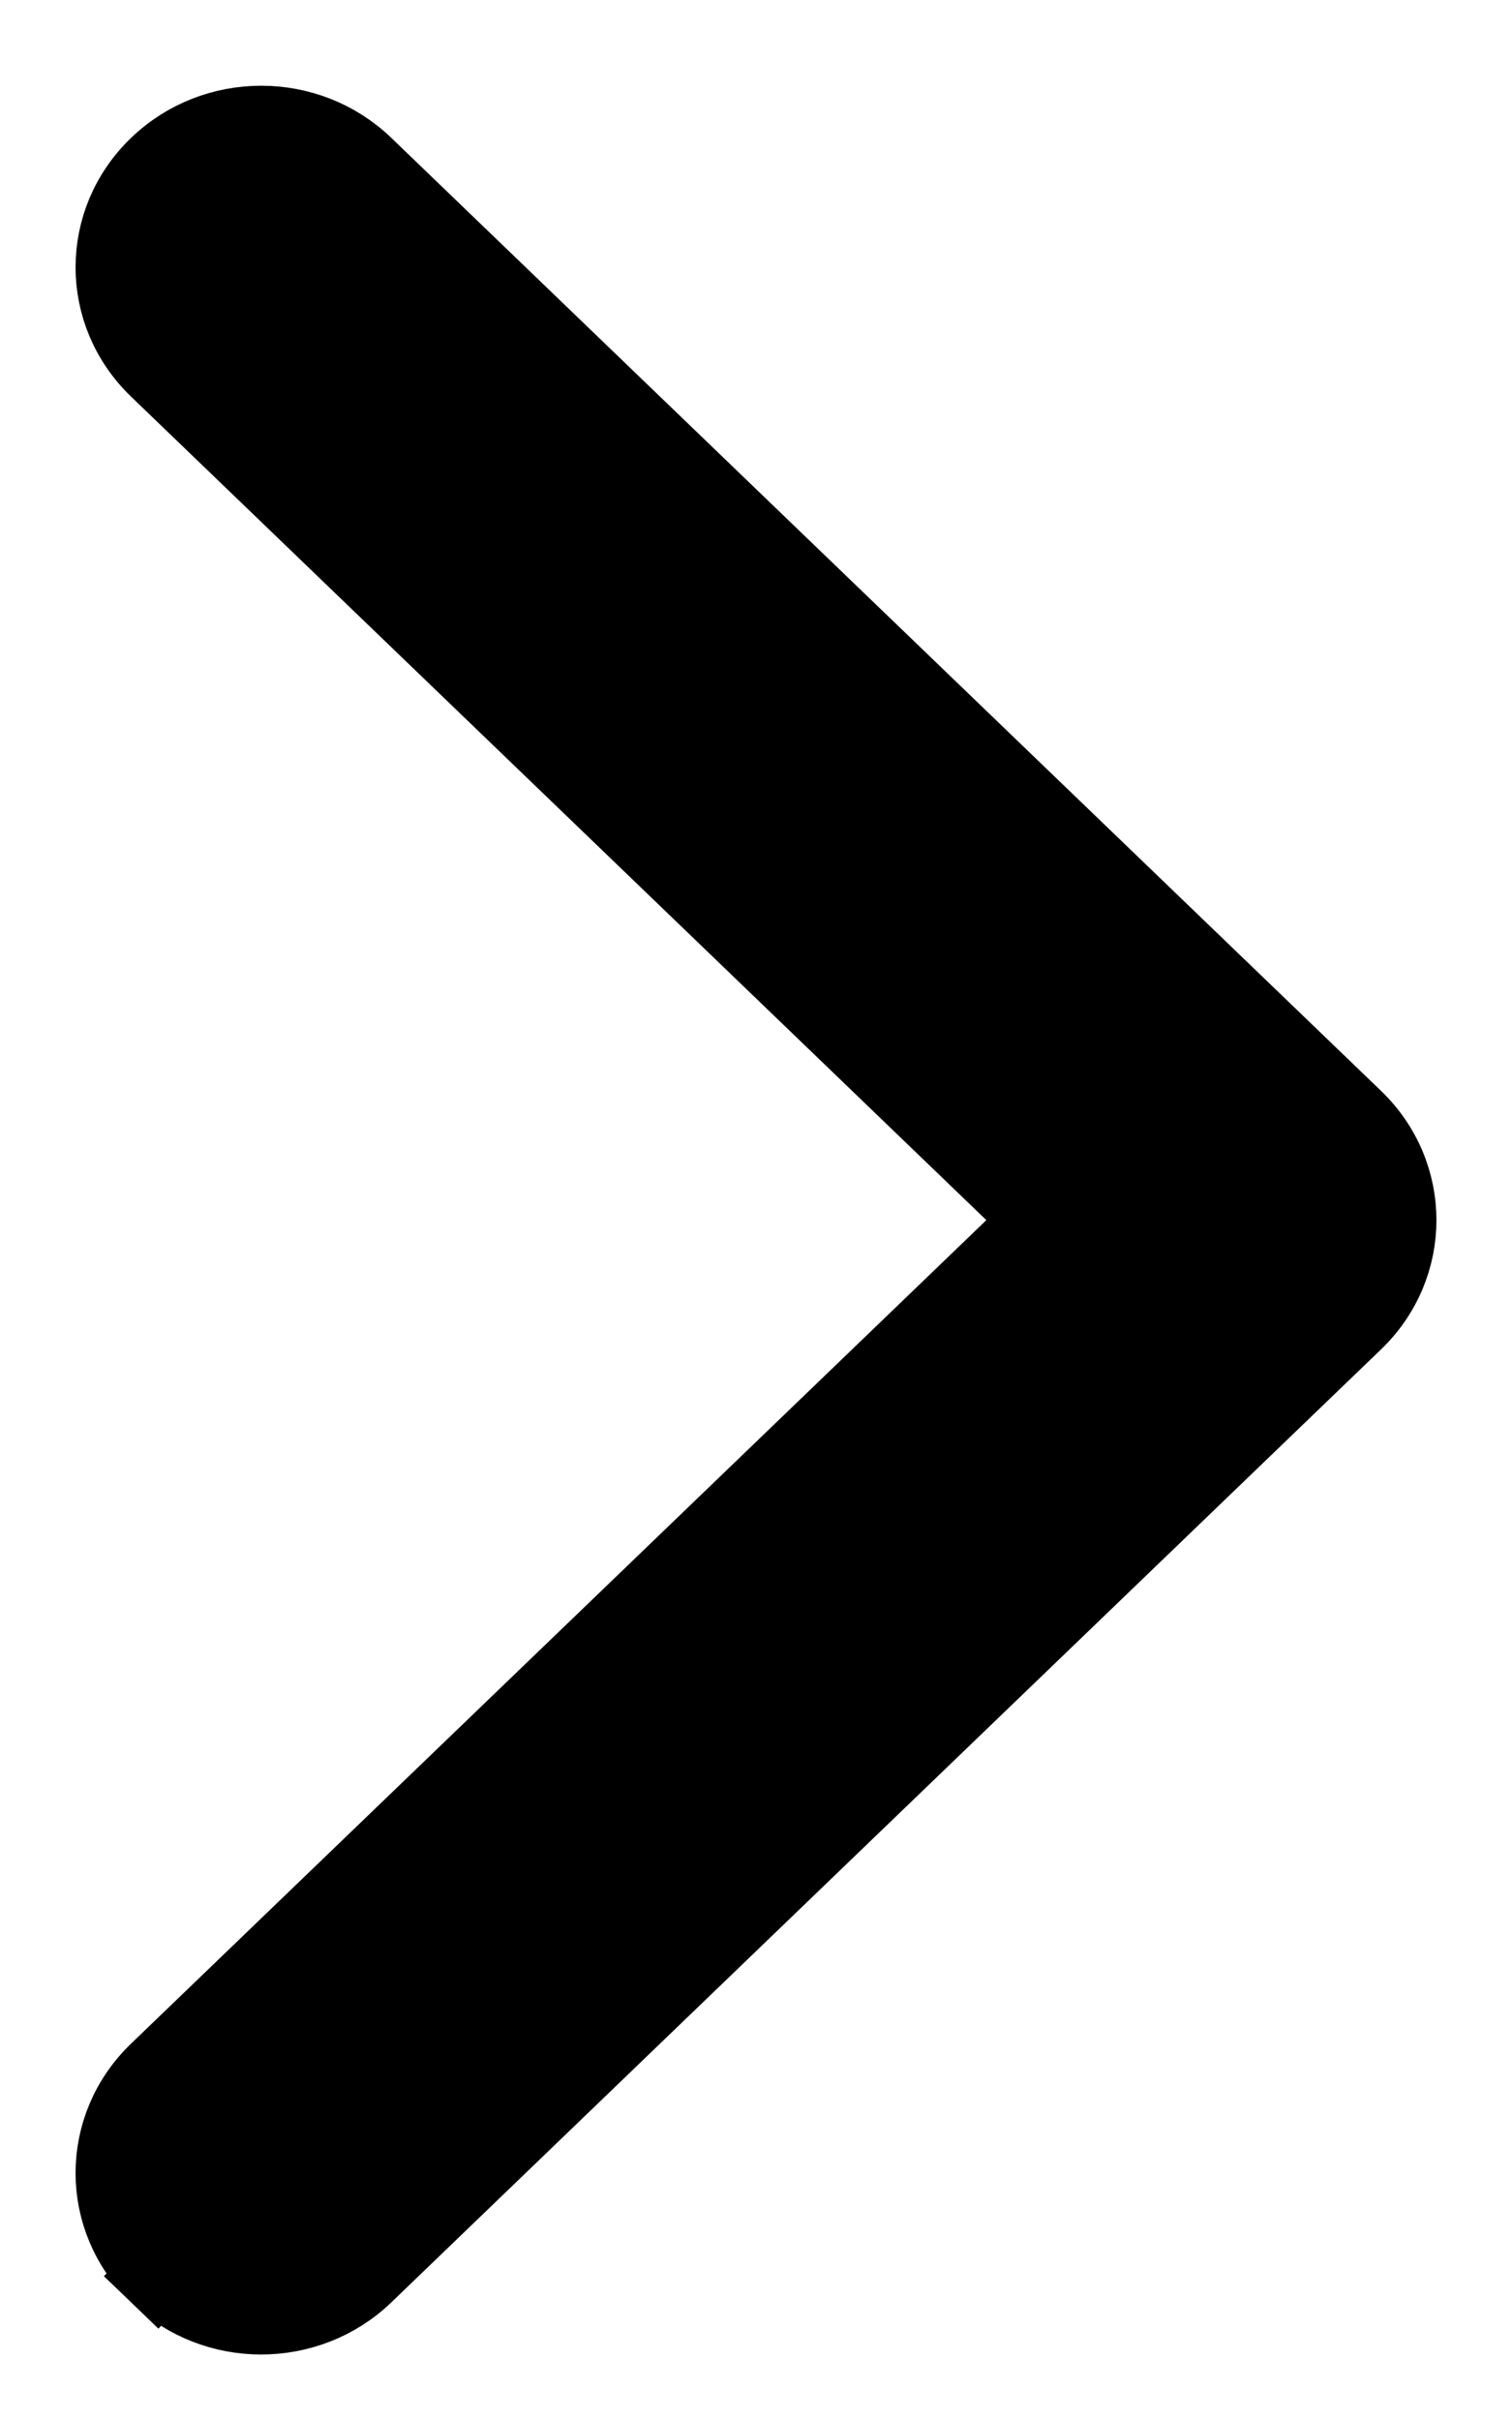<svg width="10" height="16" viewBox="0 0 10 16" fill="none" xmlns="http://www.w3.org/2000/svg">
<path d="M1.04 15.042L1.166 14.91L1.04 15.042C1.231 15.226 1.48 15.317 1.727 15.317C1.974 15.317 2.224 15.226 2.415 15.042L8.96 8.742C9.347 8.37 9.347 7.764 8.96 7.392L2.415 1.092C2.034 0.725 1.421 0.725 1.04 1.092C0.653 1.464 0.653 2.07 1.04 2.442L6.884 8.067L1.04 13.692C0.653 14.064 0.653 14.67 1.04 15.042Z" fill="black" stroke="black" stroke-width="0.5"/>
</svg>
